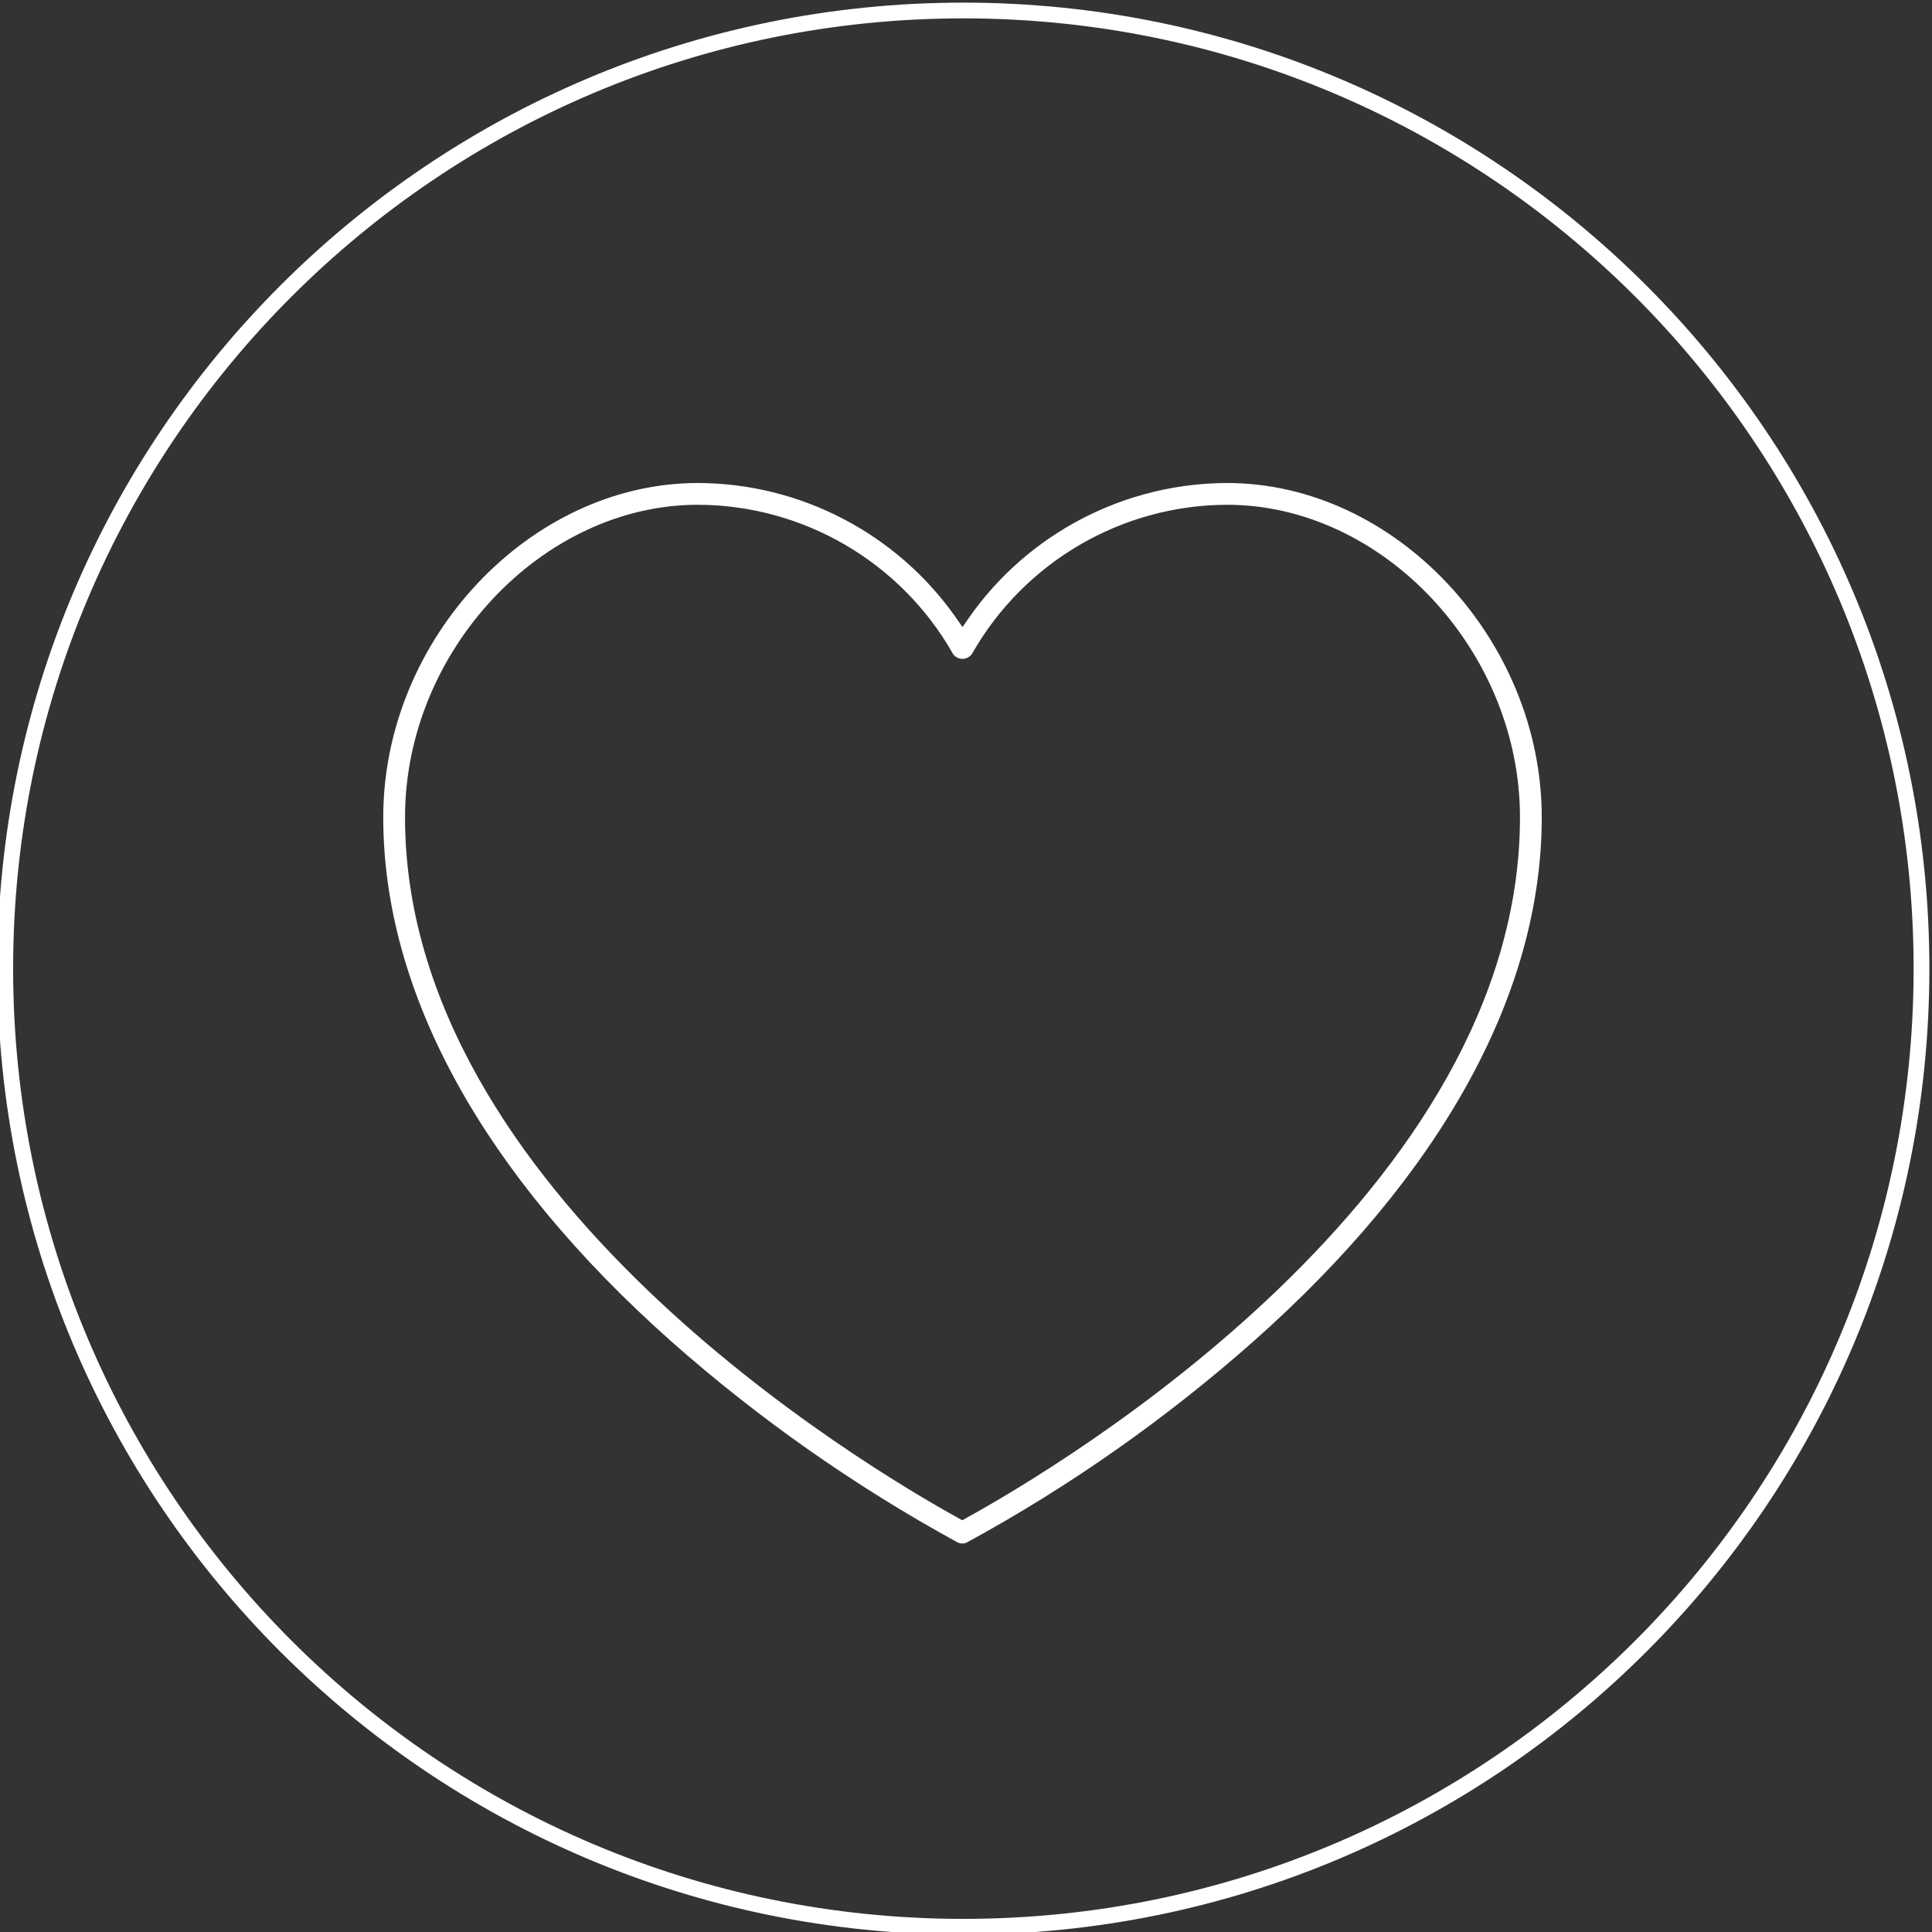 <?xml version="1.0" encoding="UTF-8"?> <svg xmlns="http://www.w3.org/2000/svg" width="368" height="368" viewBox="0 0 368 368" fill="none"><rect x="0" y="0" width="368" height="368" fill="#333333" stroke="none"/> <g clip-path="url(#clip0)"> <path d="M183.5 367C284.292 367 366 285.292 366 184.5C366 83.708 284.292 2 183.5 2C82.708 2 1 83.708 1 184.5C1 285.292 82.708 367 183.5 367Z" stroke="white" stroke-width="3" stroke-linecap="round" stroke-linejoin="round"></path> <path d="M182.626 293.345L182.666 293.367L182.708 293.381L182.72 293.385C182.86 293.432 183.064 293.5 183.333 293.5C183.612 293.5 183.843 293.427 184.056 293.289C203.542 282.68 221.859 269.783 238.494 255.064L238.494 255.063C274.204 223.373 293.165 188.997 293.165 155.669C293.165 122.058 265.439 92.5 233.729 92.5L233.728 92.5C214.388 92.547 196.176 102.005 185.07 117.818L185.069 117.819L183.333 120.31L181.596 117.819L181.595 117.817C170.442 102.006 152.278 92.547 132.937 92.5H132.936C101.227 92.5 73.5 122.011 73.5 155.669C73.5 188.997 92.461 223.373 128.171 255.11L128.172 255.11C144.812 269.834 163.135 282.688 182.626 293.345ZM182.269 289.576L182.268 289.576C173.442 284.709 147.015 269.206 122.801 245.912C98.576 222.607 76.647 191.582 76.647 155.669C76.647 123.671 103.003 95.647 132.936 95.647C153.194 95.693 171.927 106.655 181.918 124.232L181.919 124.233C182.217 124.754 182.83 124.998 183.333 124.998C183.869 124.998 184.393 124.732 184.72 124.275L184.735 124.254L184.747 124.232C194.738 106.655 213.471 95.693 233.73 95.647C263.662 95.647 290.019 123.671 290.019 155.669C290.019 191.582 268.078 222.607 243.835 245.912C219.604 269.206 193.153 284.709 184.305 289.575L184.303 289.576L183.286 290.142L182.269 289.576Z" fill="white" stroke="white"></path> </g> <defs> <clipPath id="clip0"> <rect width="368" height="368" fill="white"></rect> </clipPath> </defs> </svg> 